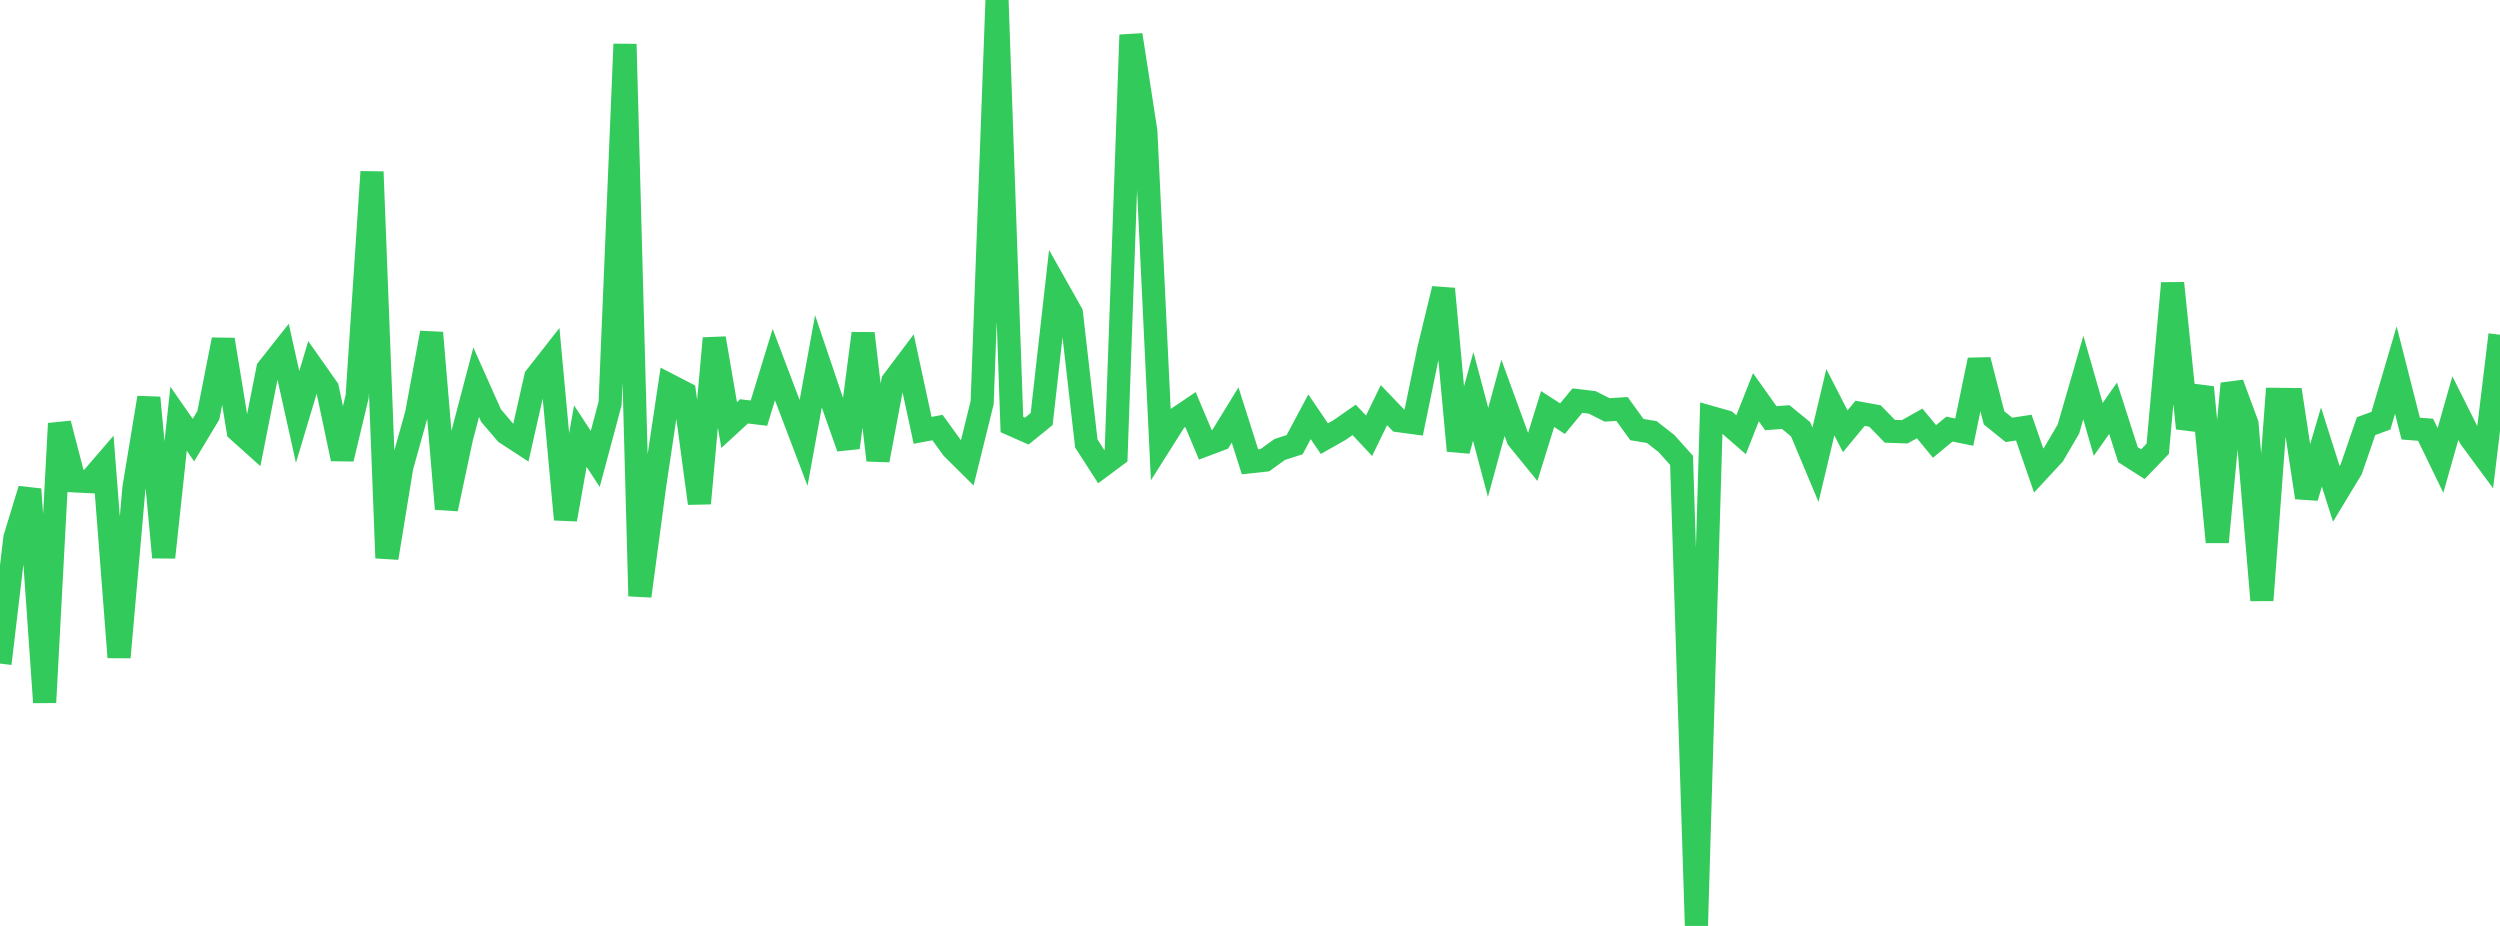 <?xml version="1.0" standalone="no"?>
<!DOCTYPE svg PUBLIC "-//W3C//DTD SVG 1.1//EN" "http://www.w3.org/Graphics/SVG/1.1/DTD/svg11.dtd">

<svg width="135" height="50" viewBox="0 0 135 50" preserveAspectRatio="none" 
  xmlns="http://www.w3.org/2000/svg"
  xmlns:xlink="http://www.w3.org/1999/xlink">


<polyline points="0.0, 35.833 0.804, 29.049 1.607, 26.419 2.411, 37.93 3.214, 22.871 4.018, 25.966 4.821, 26.007 5.625, 25.073 6.429, 35.495 7.232, 26.353 8.036, 21.475 8.839, 30.098 9.643, 22.612 10.446, 23.765 11.25, 22.426 12.054, 18.341 12.857, 23.252 13.661, 23.974 14.464, 19.92 15.268, 18.902 16.071, 22.514 16.875, 19.831 17.679, 20.975 18.482, 24.778 19.286, 21.417 20.089, 9.278 20.893, 30.132 21.696, 25.213 22.5, 22.332 23.304, 17.97 24.107, 27.481 24.911, 23.699 25.714, 20.641 26.518, 22.444 27.321, 23.385 28.125, 23.909 28.929, 20.358 29.732, 19.334 30.536, 28.05 31.339, 23.551 32.143, 24.782 32.946, 21.784 33.75, 2.383 34.554, 32.187 35.357, 26.185 36.161, 20.808 36.964, 21.224 37.768, 27.181 38.571, 18.27 39.375, 22.953 40.179, 22.213 40.982, 22.31 41.786, 19.689 42.589, 21.806 43.393, 23.918 44.196, 19.511 45.0, 21.89 45.804, 24.172 46.607, 18.005 47.411, 24.851 48.214, 20.593 49.018, 19.523 49.821, 23.239 50.625, 23.088 51.429, 24.2 52.232, 24.998 53.036, 21.744 53.839, 0.0 54.643, 22.925 55.446, 23.28 56.25, 22.628 57.054, 15.49 57.857, 16.916 58.661, 23.949 59.464, 25.197 60.268, 24.599 61.071, 1.885 61.875, 7.088 62.679, 23.929 63.482, 22.657 64.286, 22.114 65.089, 24.022 65.893, 23.719 66.696, 22.409 67.5, 24.936 68.304, 24.849 69.107, 24.271 69.911, 24.012 70.714, 22.506 71.518, 23.687 72.321, 23.232 73.125, 22.673 73.929, 23.532 74.732, 21.877 75.536, 22.716 76.339, 22.825 77.143, 18.919 77.946, 15.596 78.75, 24.337 79.554, 21.407 80.357, 24.43 81.161, 21.484 81.964, 23.685 82.768, 24.673 83.571, 22.089 84.375, 22.607 85.179, 21.634 85.982, 21.729 86.786, 22.135 87.589, 22.085 88.393, 23.197 89.196, 23.331 90.0, 23.96 90.804, 24.861 91.607, 50.0 92.411, 22.549 93.214, 22.777 94.018, 23.476 94.821, 21.45 95.625, 22.582 96.429, 22.521 97.232, 23.18 98.036, 25.096 98.839, 21.721 99.643, 23.289 100.446, 22.319 101.25, 22.465 102.054, 23.29 102.857, 23.316 103.661, 22.865 104.464, 23.838 105.268, 23.172 106.071, 23.335 106.875, 19.439 107.679, 22.563 108.482, 23.213 109.286, 23.092 110.089, 25.408 110.893, 24.54 111.696, 23.165 112.5, 20.387 113.304, 23.188 114.107, 22.046 114.911, 24.553 115.714, 25.067 116.518, 24.234 117.321, 15.292 118.125, 23.127 118.929, 20.916 119.732, 29.27 120.536, 20.718 121.339, 22.89 122.143, 32.413 122.946, 21.566 123.75, 21.574 124.554, 26.867 125.357, 24.137 126.161, 26.67 126.964, 25.343 127.768, 23.013 128.571, 22.715 129.375, 19.986 130.179, 23.145 130.982, 23.206 131.786, 24.863 132.589, 22.038 133.393, 23.643 134.196, 24.73 135.0, 18.075" fill="none" stroke="#32ca5b" stroke-width="1.25"/>

</svg>